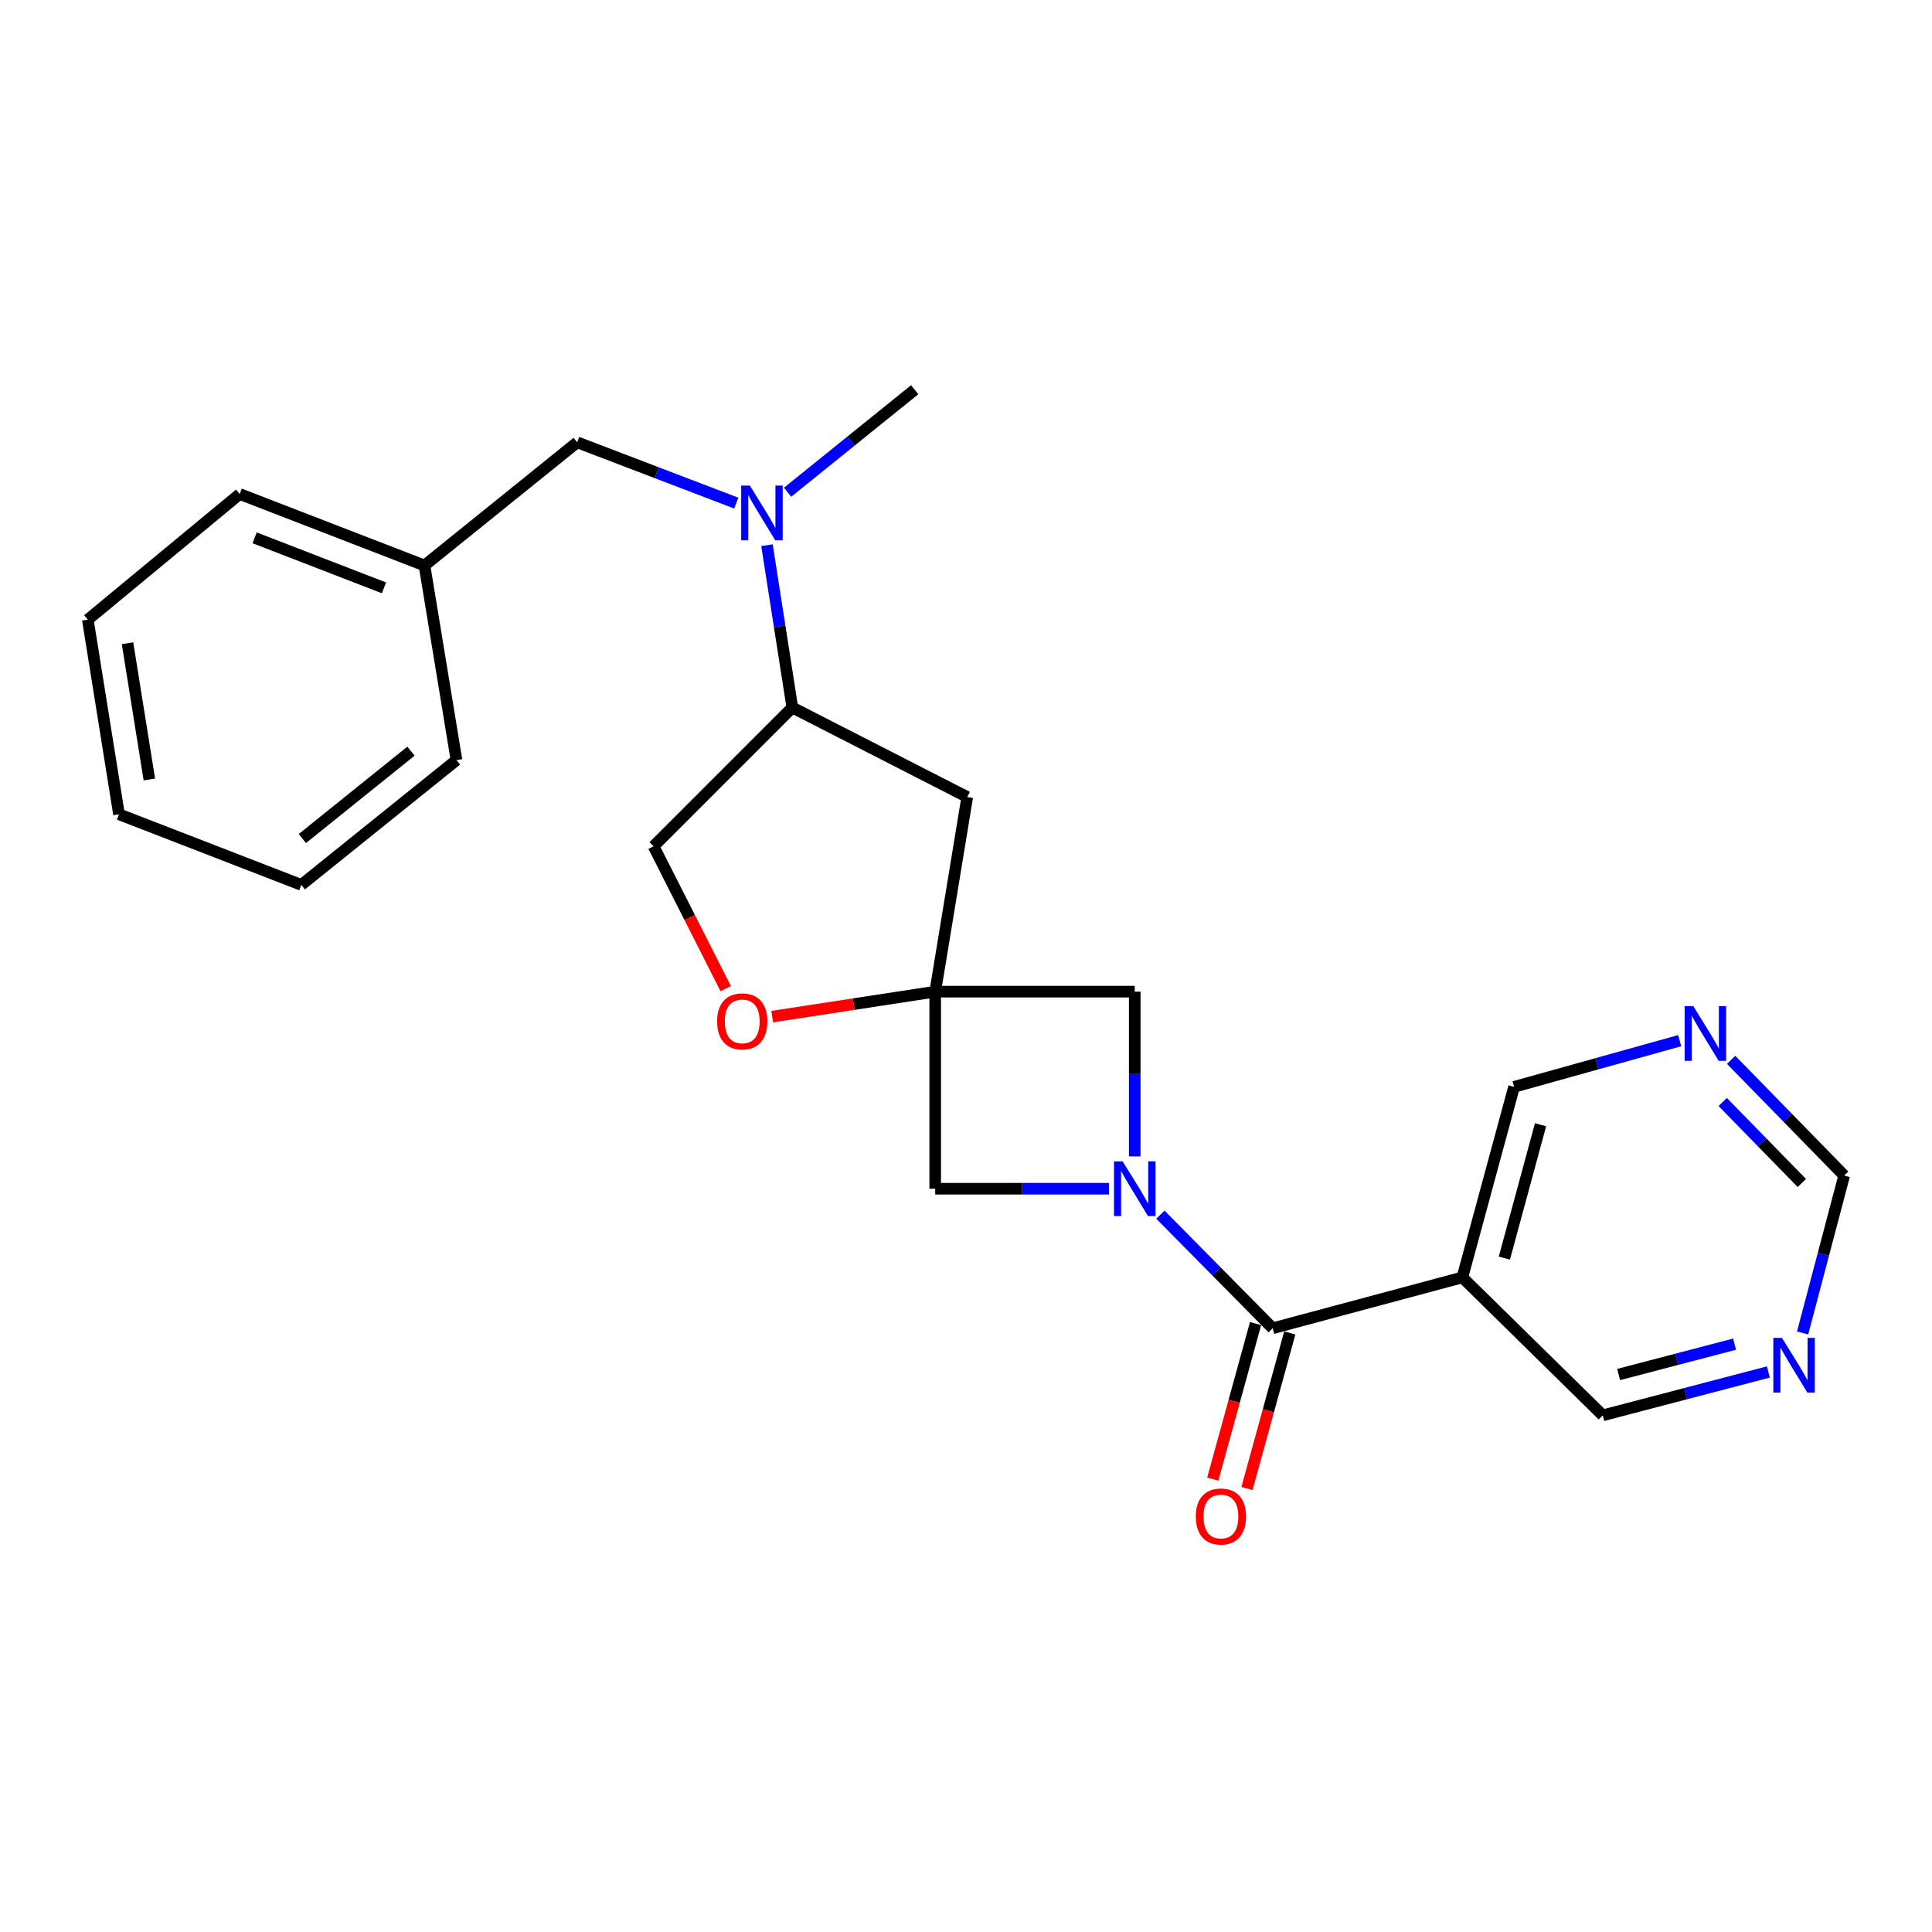 <?xml version='1.0' encoding='iso-8859-1'?>
<svg version='1.1' baseProfile='full'
              xmlns='http://www.w3.org/2000/svg'
                      xmlns:rdkit='http://www.rdkit.org/xml'
                      xmlns:xlink='http://www.w3.org/1999/xlink'
                  xml:space='preserve'
width='1000px' height='1000px' viewBox='0 0 1000 1000'>
<!-- END OF HEADER -->
<rect style='opacity:1.0;fill:#FFFFFF;stroke:none' width='1000' height='1000' x='0' y='0'> </rect>
<path class='bond-1' d='M 600.619,628.712 L 629.677,658.111' style='fill:none;fill-rule:evenodd;stroke:#0000FF;stroke-width:6px;stroke-linecap:butt;stroke-linejoin:miter;stroke-opacity:1' />
<path class='bond-1' d='M 629.677,658.111 L 658.735,687.509' style='fill:none;fill-rule:evenodd;stroke:#000000;stroke-width:6px;stroke-linecap:butt;stroke-linejoin:miter;stroke-opacity:1' />
<path class='bond-3' d='M 574.018,615.278 L 529.041,615.278' style='fill:none;fill-rule:evenodd;stroke:#0000FF;stroke-width:6px;stroke-linecap:butt;stroke-linejoin:miter;stroke-opacity:1' />
<path class='bond-3' d='M 529.041,615.278 L 484.064,615.278' style='fill:none;fill-rule:evenodd;stroke:#000000;stroke-width:6px;stroke-linecap:butt;stroke-linejoin:miter;stroke-opacity:1' />
<path class='bond-4' d='M 587.34,598.568 L 587.34,555.922' style='fill:none;fill-rule:evenodd;stroke:#0000FF;stroke-width:6px;stroke-linecap:butt;stroke-linejoin:miter;stroke-opacity:1' />
<path class='bond-4' d='M 587.34,555.922 L 587.34,513.277' style='fill:none;fill-rule:evenodd;stroke:#000000;stroke-width:6px;stroke-linecap:butt;stroke-linejoin:miter;stroke-opacity:1' />
<path class='bond-0' d='M 484.064,513.277 L 587.34,513.277' style='fill:none;fill-rule:evenodd;stroke:#000000;stroke-width:6px;stroke-linecap:butt;stroke-linejoin:miter;stroke-opacity:1' />
<path class='bond-5' d='M 484.064,513.277 L 441.883,519.739' style='fill:none;fill-rule:evenodd;stroke:#000000;stroke-width:6px;stroke-linecap:butt;stroke-linejoin:miter;stroke-opacity:1' />
<path class='bond-5' d='M 441.883,519.739 L 399.702,526.201' style='fill:none;fill-rule:evenodd;stroke:#FF0000;stroke-width:6px;stroke-linecap:butt;stroke-linejoin:miter;stroke-opacity:1' />
<path class='bond-6' d='M 484.064,513.277 L 500.643,412.541' style='fill:none;fill-rule:evenodd;stroke:#000000;stroke-width:6px;stroke-linecap:butt;stroke-linejoin:miter;stroke-opacity:1' />
<path class='bond-24' d='M 484.064,513.277 L 484.064,615.278' style='fill:none;fill-rule:evenodd;stroke:#000000;stroke-width:6px;stroke-linecap:butt;stroke-linejoin:miter;stroke-opacity:1' />
<path class='bond-2' d='M 658.735,687.509 L 756.92,661.187' style='fill:none;fill-rule:evenodd;stroke:#000000;stroke-width:6px;stroke-linecap:butt;stroke-linejoin:miter;stroke-opacity:1' />
<path class='bond-9' d='M 649.882,685.072 L 638.804,725.325' style='fill:none;fill-rule:evenodd;stroke:#000000;stroke-width:6px;stroke-linecap:butt;stroke-linejoin:miter;stroke-opacity:1' />
<path class='bond-9' d='M 638.804,725.325 L 627.727,765.577' style='fill:none;fill-rule:evenodd;stroke:#FF0000;stroke-width:6px;stroke-linecap:butt;stroke-linejoin:miter;stroke-opacity:1' />
<path class='bond-9' d='M 667.588,689.945 L 656.51,730.197' style='fill:none;fill-rule:evenodd;stroke:#000000;stroke-width:6px;stroke-linecap:butt;stroke-linejoin:miter;stroke-opacity:1' />
<path class='bond-9' d='M 656.51,730.197 L 645.432,770.45' style='fill:none;fill-rule:evenodd;stroke:#FF0000;stroke-width:6px;stroke-linecap:butt;stroke-linejoin:miter;stroke-opacity:1' />
<path class='bond-15' d='M 756.92,661.187 L 783.68,562.563' style='fill:none;fill-rule:evenodd;stroke:#000000;stroke-width:6px;stroke-linecap:butt;stroke-linejoin:miter;stroke-opacity:1' />
<path class='bond-15' d='M 778.657,651.203 L 797.389,582.166' style='fill:none;fill-rule:evenodd;stroke:#000000;stroke-width:6px;stroke-linecap:butt;stroke-linejoin:miter;stroke-opacity:1' />
<path class='bond-16' d='M 756.92,661.187 L 829.59,732.582' style='fill:none;fill-rule:evenodd;stroke:#000000;stroke-width:6px;stroke-linecap:butt;stroke-linejoin:miter;stroke-opacity:1' />
<path class='bond-12' d='M 375.633,511.722 L 356.965,474.879' style='fill:none;fill-rule:evenodd;stroke:#FF0000;stroke-width:6px;stroke-linecap:butt;stroke-linejoin:miter;stroke-opacity:1' />
<path class='bond-12' d='M 356.965,474.879 L 338.296,438.036' style='fill:none;fill-rule:evenodd;stroke:#000000;stroke-width:6px;stroke-linecap:butt;stroke-linejoin:miter;stroke-opacity:1' />
<path class='bond-8' d='M 500.643,412.541 L 410.109,366.213' style='fill:none;fill-rule:evenodd;stroke:#000000;stroke-width:6px;stroke-linecap:butt;stroke-linejoin:miter;stroke-opacity:1' />
<path class='bond-7' d='M 396.987,282.196 L 403.548,324.205' style='fill:none;fill-rule:evenodd;stroke:#0000FF;stroke-width:6px;stroke-linecap:butt;stroke-linejoin:miter;stroke-opacity:1' />
<path class='bond-7' d='M 403.548,324.205 L 410.109,366.213' style='fill:none;fill-rule:evenodd;stroke:#000000;stroke-width:6px;stroke-linecap:butt;stroke-linejoin:miter;stroke-opacity:1' />
<path class='bond-13' d='M 381.078,260.405 L 339.916,244.674' style='fill:none;fill-rule:evenodd;stroke:#0000FF;stroke-width:6px;stroke-linecap:butt;stroke-linejoin:miter;stroke-opacity:1' />
<path class='bond-13' d='M 339.916,244.674 L 298.753,228.944' style='fill:none;fill-rule:evenodd;stroke:#000000;stroke-width:6px;stroke-linecap:butt;stroke-linejoin:miter;stroke-opacity:1' />
<path class='bond-18' d='M 407.657,254.777 L 440.545,228.251' style='fill:none;fill-rule:evenodd;stroke:#0000FF;stroke-width:6px;stroke-linecap:butt;stroke-linejoin:miter;stroke-opacity:1' />
<path class='bond-18' d='M 440.545,228.251 L 473.434,201.724' style='fill:none;fill-rule:evenodd;stroke:#000000;stroke-width:6px;stroke-linecap:butt;stroke-linejoin:miter;stroke-opacity:1' />
<path class='bond-25' d='M 410.109,366.213 L 338.296,438.036' style='fill:none;fill-rule:evenodd;stroke:#000000;stroke-width:6px;stroke-linecap:butt;stroke-linejoin:miter;stroke-opacity:1' />
<path class='bond-10' d='M 915.313,710.131 L 872.451,721.356' style='fill:none;fill-rule:evenodd;stroke:#0000FF;stroke-width:6px;stroke-linecap:butt;stroke-linejoin:miter;stroke-opacity:1' />
<path class='bond-10' d='M 872.451,721.356 L 829.59,732.582' style='fill:none;fill-rule:evenodd;stroke:#000000;stroke-width:6px;stroke-linecap:butt;stroke-linejoin:miter;stroke-opacity:1' />
<path class='bond-10' d='M 897.802,695.734 L 867.799,703.592' style='fill:none;fill-rule:evenodd;stroke:#0000FF;stroke-width:6px;stroke-linecap:butt;stroke-linejoin:miter;stroke-opacity:1' />
<path class='bond-10' d='M 867.799,703.592 L 837.796,711.449' style='fill:none;fill-rule:evenodd;stroke:#000000;stroke-width:6px;stroke-linecap:butt;stroke-linejoin:miter;stroke-opacity:1' />
<path class='bond-14' d='M 933.023,689.949 L 943.784,649.211' style='fill:none;fill-rule:evenodd;stroke:#0000FF;stroke-width:6px;stroke-linecap:butt;stroke-linejoin:miter;stroke-opacity:1' />
<path class='bond-14' d='M 943.784,649.211 L 954.545,608.473' style='fill:none;fill-rule:evenodd;stroke:#000000;stroke-width:6px;stroke-linecap:butt;stroke-linejoin:miter;stroke-opacity:1' />
<path class='bond-11' d='M 869.402,538.649 L 826.541,550.606' style='fill:none;fill-rule:evenodd;stroke:#0000FF;stroke-width:6px;stroke-linecap:butt;stroke-linejoin:miter;stroke-opacity:1' />
<path class='bond-11' d='M 826.541,550.606 L 783.68,562.563' style='fill:none;fill-rule:evenodd;stroke:#000000;stroke-width:6px;stroke-linecap:butt;stroke-linejoin:miter;stroke-opacity:1' />
<path class='bond-26' d='M 896.022,548.562 L 925.284,578.517' style='fill:none;fill-rule:evenodd;stroke:#0000FF;stroke-width:6px;stroke-linecap:butt;stroke-linejoin:miter;stroke-opacity:1' />
<path class='bond-26' d='M 925.284,578.517 L 954.545,608.473' style='fill:none;fill-rule:evenodd;stroke:#000000;stroke-width:6px;stroke-linecap:butt;stroke-linejoin:miter;stroke-opacity:1' />
<path class='bond-26' d='M 891.664,570.38 L 912.147,591.349' style='fill:none;fill-rule:evenodd;stroke:#0000FF;stroke-width:6px;stroke-linecap:butt;stroke-linejoin:miter;stroke-opacity:1' />
<path class='bond-26' d='M 912.147,591.349 L 932.631,612.318' style='fill:none;fill-rule:evenodd;stroke:#000000;stroke-width:6px;stroke-linecap:butt;stroke-linejoin:miter;stroke-opacity:1' />
<path class='bond-17' d='M 298.753,228.944 L 219.717,292.697' style='fill:none;fill-rule:evenodd;stroke:#000000;stroke-width:6px;stroke-linecap:butt;stroke-linejoin:miter;stroke-opacity:1' />
<path class='bond-19' d='M 219.717,292.697 L 124.072,255.704' style='fill:none;fill-rule:evenodd;stroke:#000000;stroke-width:6px;stroke-linecap:butt;stroke-linejoin:miter;stroke-opacity:1' />
<path class='bond-19' d='M 198.746,304.275 L 131.794,278.38' style='fill:none;fill-rule:evenodd;stroke:#000000;stroke-width:6px;stroke-linecap:butt;stroke-linejoin:miter;stroke-opacity:1' />
<path class='bond-20' d='M 219.717,292.697 L 236.275,393.422' style='fill:none;fill-rule:evenodd;stroke:#000000;stroke-width:6px;stroke-linecap:butt;stroke-linejoin:miter;stroke-opacity:1' />
<path class='bond-22' d='M 124.072,255.704 L 45.455,320.732' style='fill:none;fill-rule:evenodd;stroke:#000000;stroke-width:6px;stroke-linecap:butt;stroke-linejoin:miter;stroke-opacity:1' />
<path class='bond-21' d='M 236.275,393.422 L 155.964,458.022' style='fill:none;fill-rule:evenodd;stroke:#000000;stroke-width:6px;stroke-linecap:butt;stroke-linejoin:miter;stroke-opacity:1' />
<path class='bond-21' d='M 212.719,388.803 L 156.501,434.023' style='fill:none;fill-rule:evenodd;stroke:#000000;stroke-width:6px;stroke-linecap:butt;stroke-linejoin:miter;stroke-opacity:1' />
<path class='bond-23' d='M 155.964,458.022 L 61.594,421.468' style='fill:none;fill-rule:evenodd;stroke:#000000;stroke-width:6px;stroke-linecap:butt;stroke-linejoin:miter;stroke-opacity:1' />
<path class='bond-27' d='M 45.455,320.732 L 61.594,421.468' style='fill:none;fill-rule:evenodd;stroke:#000000;stroke-width:6px;stroke-linecap:butt;stroke-linejoin:miter;stroke-opacity:1' />
<path class='bond-27' d='M 66.008,332.937 L 77.306,403.452' style='fill:none;fill-rule:evenodd;stroke:#000000;stroke-width:6px;stroke-linecap:butt;stroke-linejoin:miter;stroke-opacity:1' />
<path  class='atom-0' d='M 581.08 601.118
L 590.36 616.118
Q 591.28 617.598, 592.76 620.278
Q 594.24 622.958, 594.32 623.118
L 594.32 601.118
L 598.08 601.118
L 598.08 629.438
L 594.2 629.438
L 584.24 613.038
Q 583.08 611.118, 581.84 608.918
Q 580.64 606.718, 580.28 606.038
L 580.28 629.438
L 576.6 629.438
L 576.6 601.118
L 581.08 601.118
' fill='#0000FF'/>
<path  class='atom-6' d='M 371.175 528.66
Q 371.175 521.86, 374.535 518.06
Q 377.895 514.26, 384.175 514.26
Q 390.455 514.26, 393.815 518.06
Q 397.175 521.86, 397.175 528.66
Q 397.175 535.54, 393.775 539.46
Q 390.375 543.34, 384.175 543.34
Q 377.935 543.34, 374.535 539.46
Q 371.175 535.58, 371.175 528.66
M 384.175 540.14
Q 388.495 540.14, 390.815 537.26
Q 393.175 534.34, 393.175 528.66
Q 393.175 523.1, 390.815 520.3
Q 388.495 517.46, 384.175 517.46
Q 379.855 517.46, 377.495 520.26
Q 375.175 523.06, 375.175 528.66
Q 375.175 534.38, 377.495 537.26
Q 379.855 540.14, 384.175 540.14
' fill='#FF0000'/>
<path  class='atom-8' d='M 388.117 251.328
L 397.397 266.328
Q 398.317 267.808, 399.797 270.488
Q 401.277 273.168, 401.357 273.328
L 401.357 251.328
L 405.117 251.328
L 405.117 279.648
L 401.237 279.648
L 391.277 263.248
Q 390.117 261.328, 388.877 259.128
Q 387.677 256.928, 387.317 256.248
L 387.317 279.648
L 383.637 279.648
L 383.637 251.328
L 388.117 251.328
' fill='#0000FF'/>
<path  class='atom-10' d='M 618.944 784.937
Q 618.944 778.137, 622.304 774.337
Q 625.664 770.537, 631.944 770.537
Q 638.224 770.537, 641.584 774.337
Q 644.944 778.137, 644.944 784.937
Q 644.944 791.817, 641.544 795.737
Q 638.144 799.617, 631.944 799.617
Q 625.704 799.617, 622.304 795.737
Q 618.944 791.857, 618.944 784.937
M 631.944 796.417
Q 636.264 796.417, 638.584 793.537
Q 640.944 790.617, 640.944 784.937
Q 640.944 779.377, 638.584 776.577
Q 636.264 773.737, 631.944 773.737
Q 627.624 773.737, 625.264 776.537
Q 622.944 779.337, 622.944 784.937
Q 622.944 790.657, 625.264 793.537
Q 627.624 796.417, 631.944 796.417
' fill='#FF0000'/>
<path  class='atom-11' d='M 922.352 692.488
L 931.632 707.488
Q 932.552 708.968, 934.032 711.648
Q 935.512 714.328, 935.592 714.488
L 935.592 692.488
L 939.352 692.488
L 939.352 720.808
L 935.472 720.808
L 925.512 704.408
Q 924.352 702.488, 923.112 700.288
Q 921.912 698.088, 921.552 697.408
L 921.552 720.808
L 917.872 720.808
L 917.872 692.488
L 922.352 692.488
' fill='#0000FF'/>
<path  class='atom-12' d='M 876.452 520.776
L 885.732 535.776
Q 886.652 537.256, 888.132 539.936
Q 889.612 542.616, 889.692 542.776
L 889.692 520.776
L 893.452 520.776
L 893.452 549.096
L 889.572 549.096
L 879.612 532.696
Q 878.452 530.776, 877.212 528.576
Q 876.012 526.376, 875.652 525.696
L 875.652 549.096
L 871.972 549.096
L 871.972 520.776
L 876.452 520.776
' fill='#0000FF'/>
</svg>
